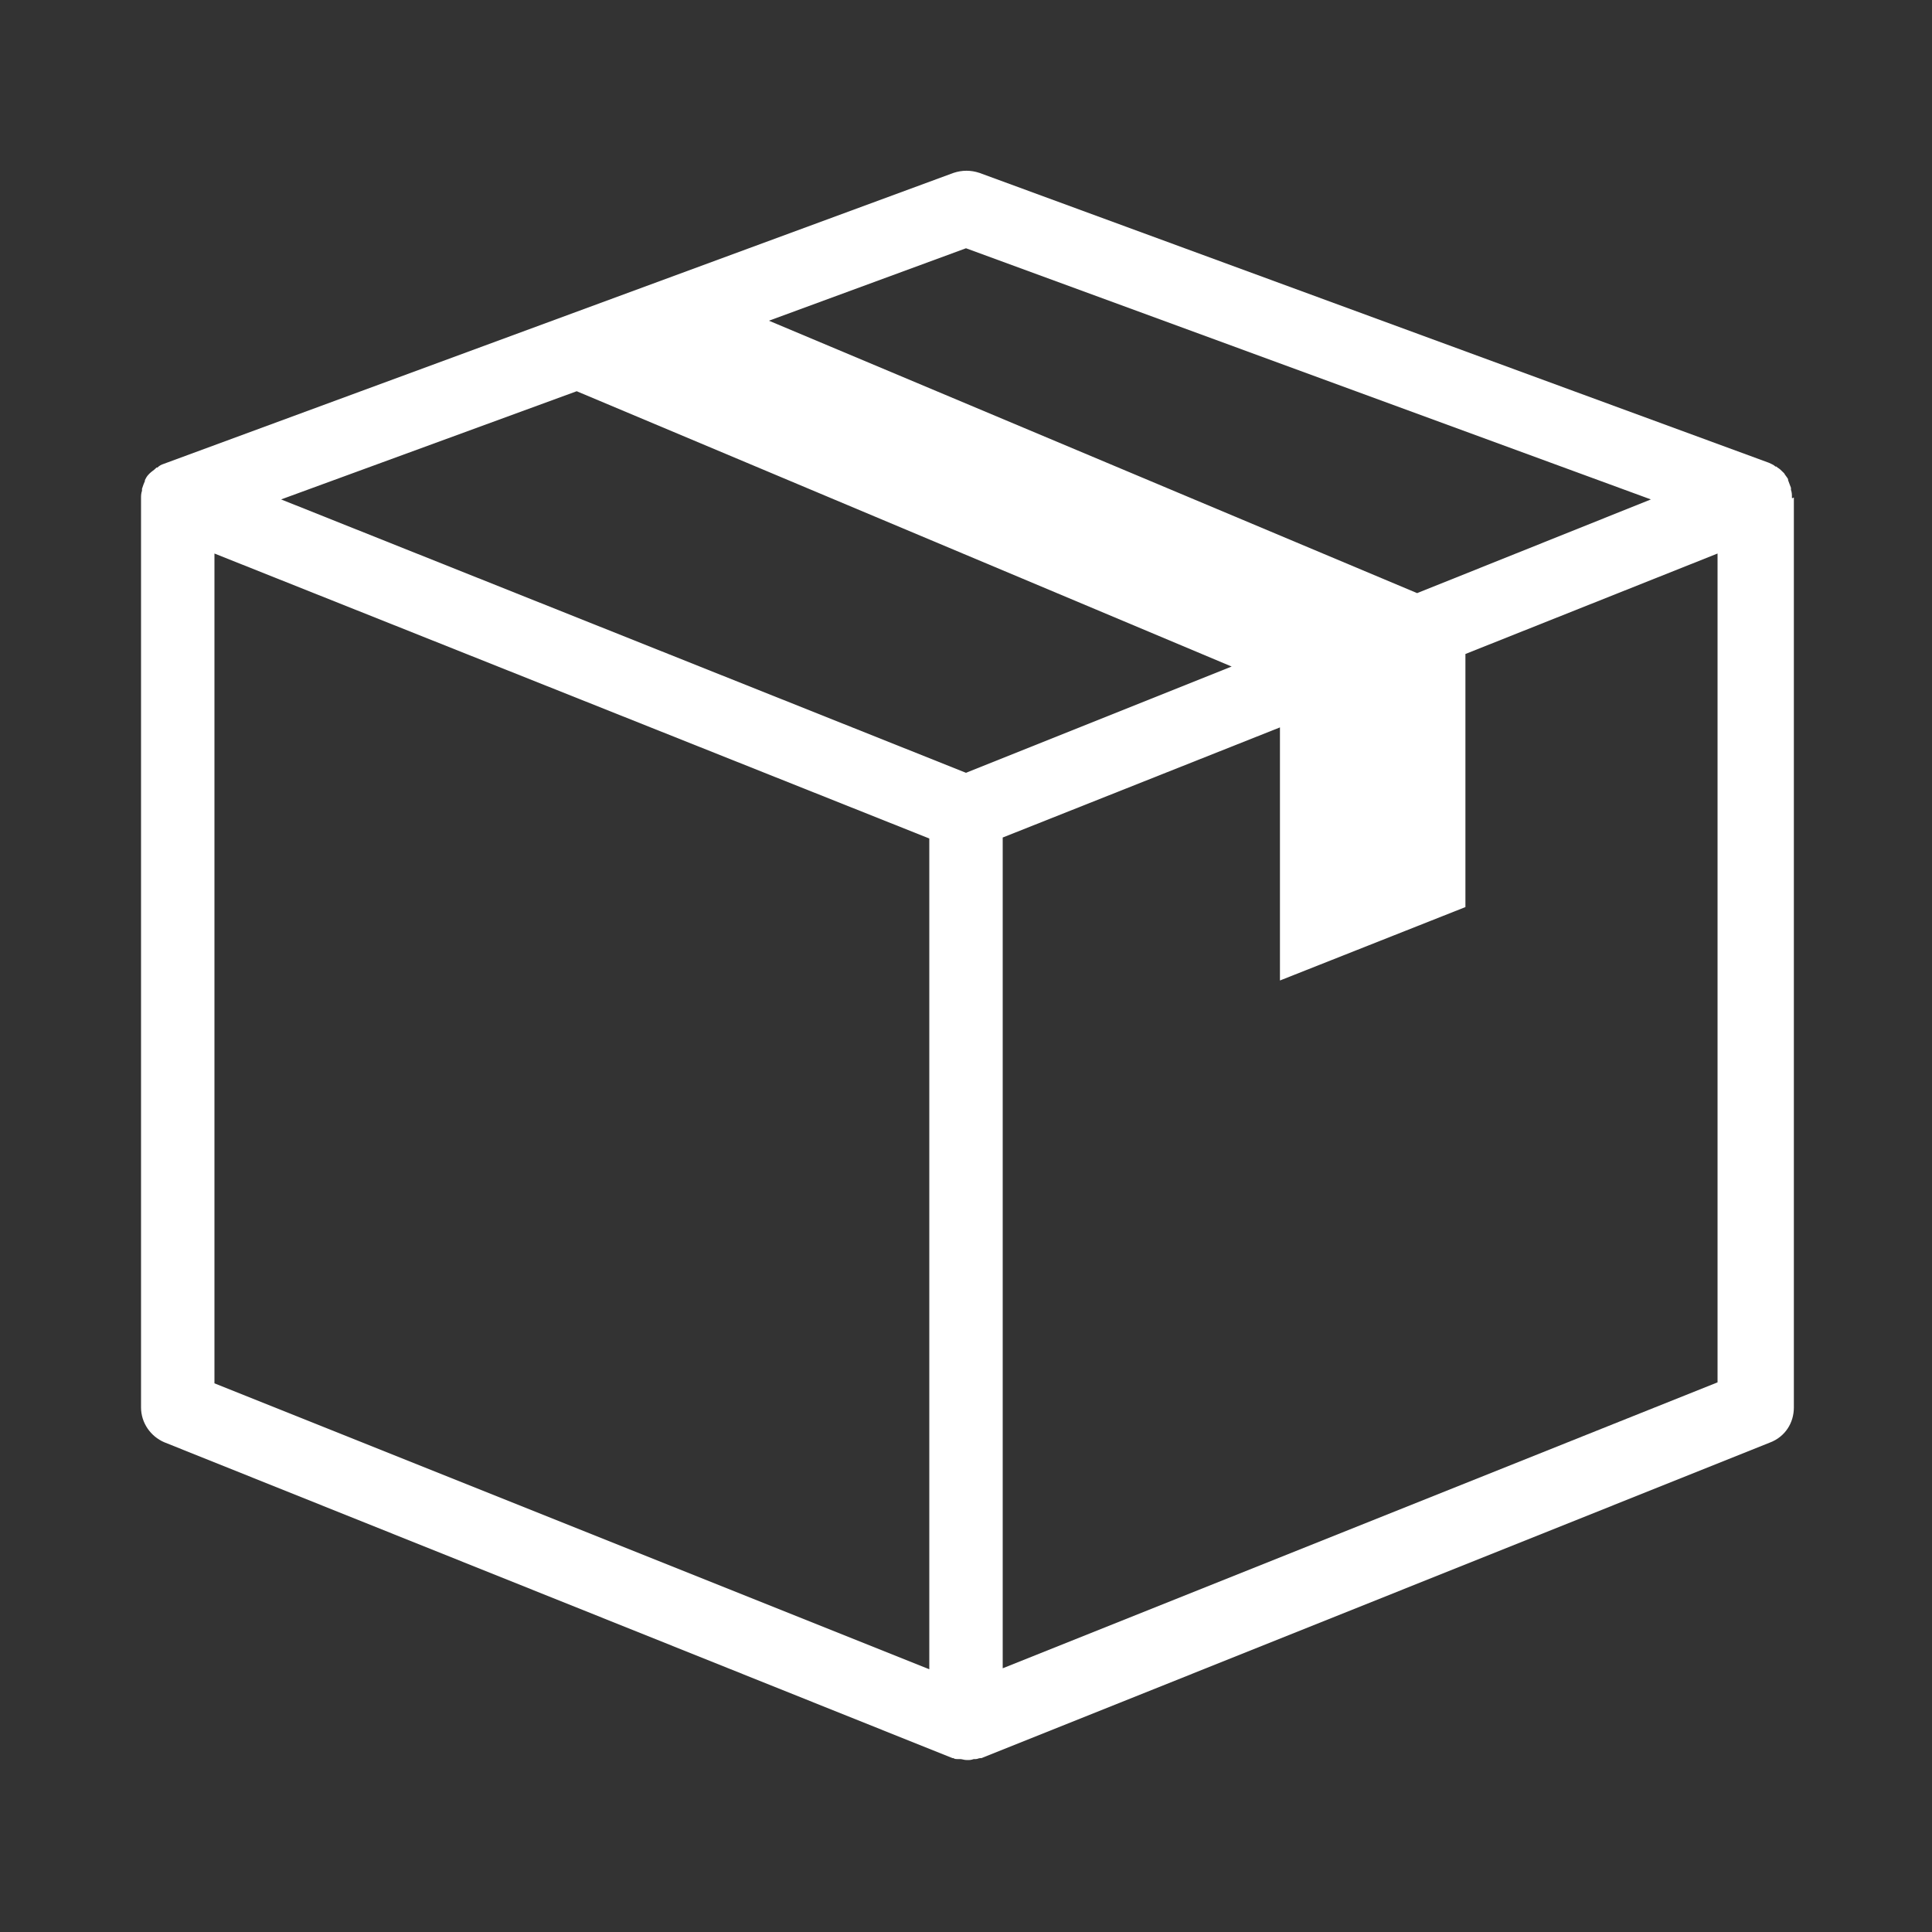 <?xml version="1.0" encoding="utf-8"?>
<!-- Generator: Adobe Illustrator 27.4.1, SVG Export Plug-In . SVG Version: 6.00 Build 0)  -->
<svg version="1.1" id="Layer_1" xmlns="http://www.w3.org/2000/svg" xmlns:xlink="http://www.w3.org/1999/xlink" x="0px" y="0px"
	 viewBox="0 0 200 200" style="enable-background:new 0 0 200 200;" xml:space="preserve">
<rect x="0" y="0" width="200" height="200" fill="#333333" stroke="none"/>
<style type="text/css">
	.st0{fill:#FFFFFF;}
</style>
<path class="st0" d="M185.5,51.5c0-0.3,0-0.5-0.1-0.8c0-0.1,0-0.1,0-0.2c-0.1-0.3-0.2-0.5-0.3-0.8c0,0,0-0.1,0-0.1
	c-0.1-0.2-0.3-0.4-0.4-0.6c0,0-0.1-0.1-0.1-0.1c-0.2-0.2-0.4-0.4-0.6-0.5c0,0,0,0-0.1-0.1c0,0-0.1,0-0.1,0c-0.2-0.2-0.5-0.3-0.7-0.4
	l0,0c0,0,0,0,0,0l-81.7-30c-0.9-0.3-1.8-0.3-2.7,0L17,48c0,0,0,0,0,0l0,0c-0.3,0.1-0.5,0.2-0.7,0.4c0,0-0.1,0-0.1,0c0,0,0,0-0.1,0.1
	c-0.2,0.2-0.4,0.3-0.6,0.5c0,0-0.1,0.1-0.1,0.1c-0.2,0.2-0.3,0.4-0.4,0.6c0,0,0,0.1,0,0.1c-0.1,0.2-0.2,0.5-0.3,0.8
	c0,0.1,0,0.1,0,0.2c-0.1,0.3-0.1,0.5-0.1,0.8c0,0,0,0,0,0c0,0,0,0,0,0v94.1c0,1.6,1,3,2.4,3.6L98.6,182c0,0,0.1,0,0.1,0
	c0.1,0.1,0.3,0.1,0.5,0.1c0.1,0,0.1,0,0.2,0c0.2,0,0.4,0.1,0.7,0.1s0.4,0,0.7-0.1c0.1,0,0.1,0,0.2,0c0.2,0,0.3-0.1,0.5-0.1
	c0,0,0.1,0,0.1,0l81.7-32.7c1.5-0.6,2.4-2,2.4-3.6V51.5C185.5,51.6,185.5,51.6,185.5,51.5C185.5,51.6,185.5,51.6,185.5,51.5z
	 M100,80L29.1,51.7l30.6-11.2l67.8,28.5L100,80z M100,25.7l70.9,26l-24.2,9.7L79.6,33.2L100,25.7z M22.2,57.3l74,29.5v86l-74-29.6
	V57.3z M103.8,172.7v-86l28.7-11.4v26.2l19.2-7.6V67.7l26.1-10.4v85.8L103.8,172.7z"/>
</svg>

